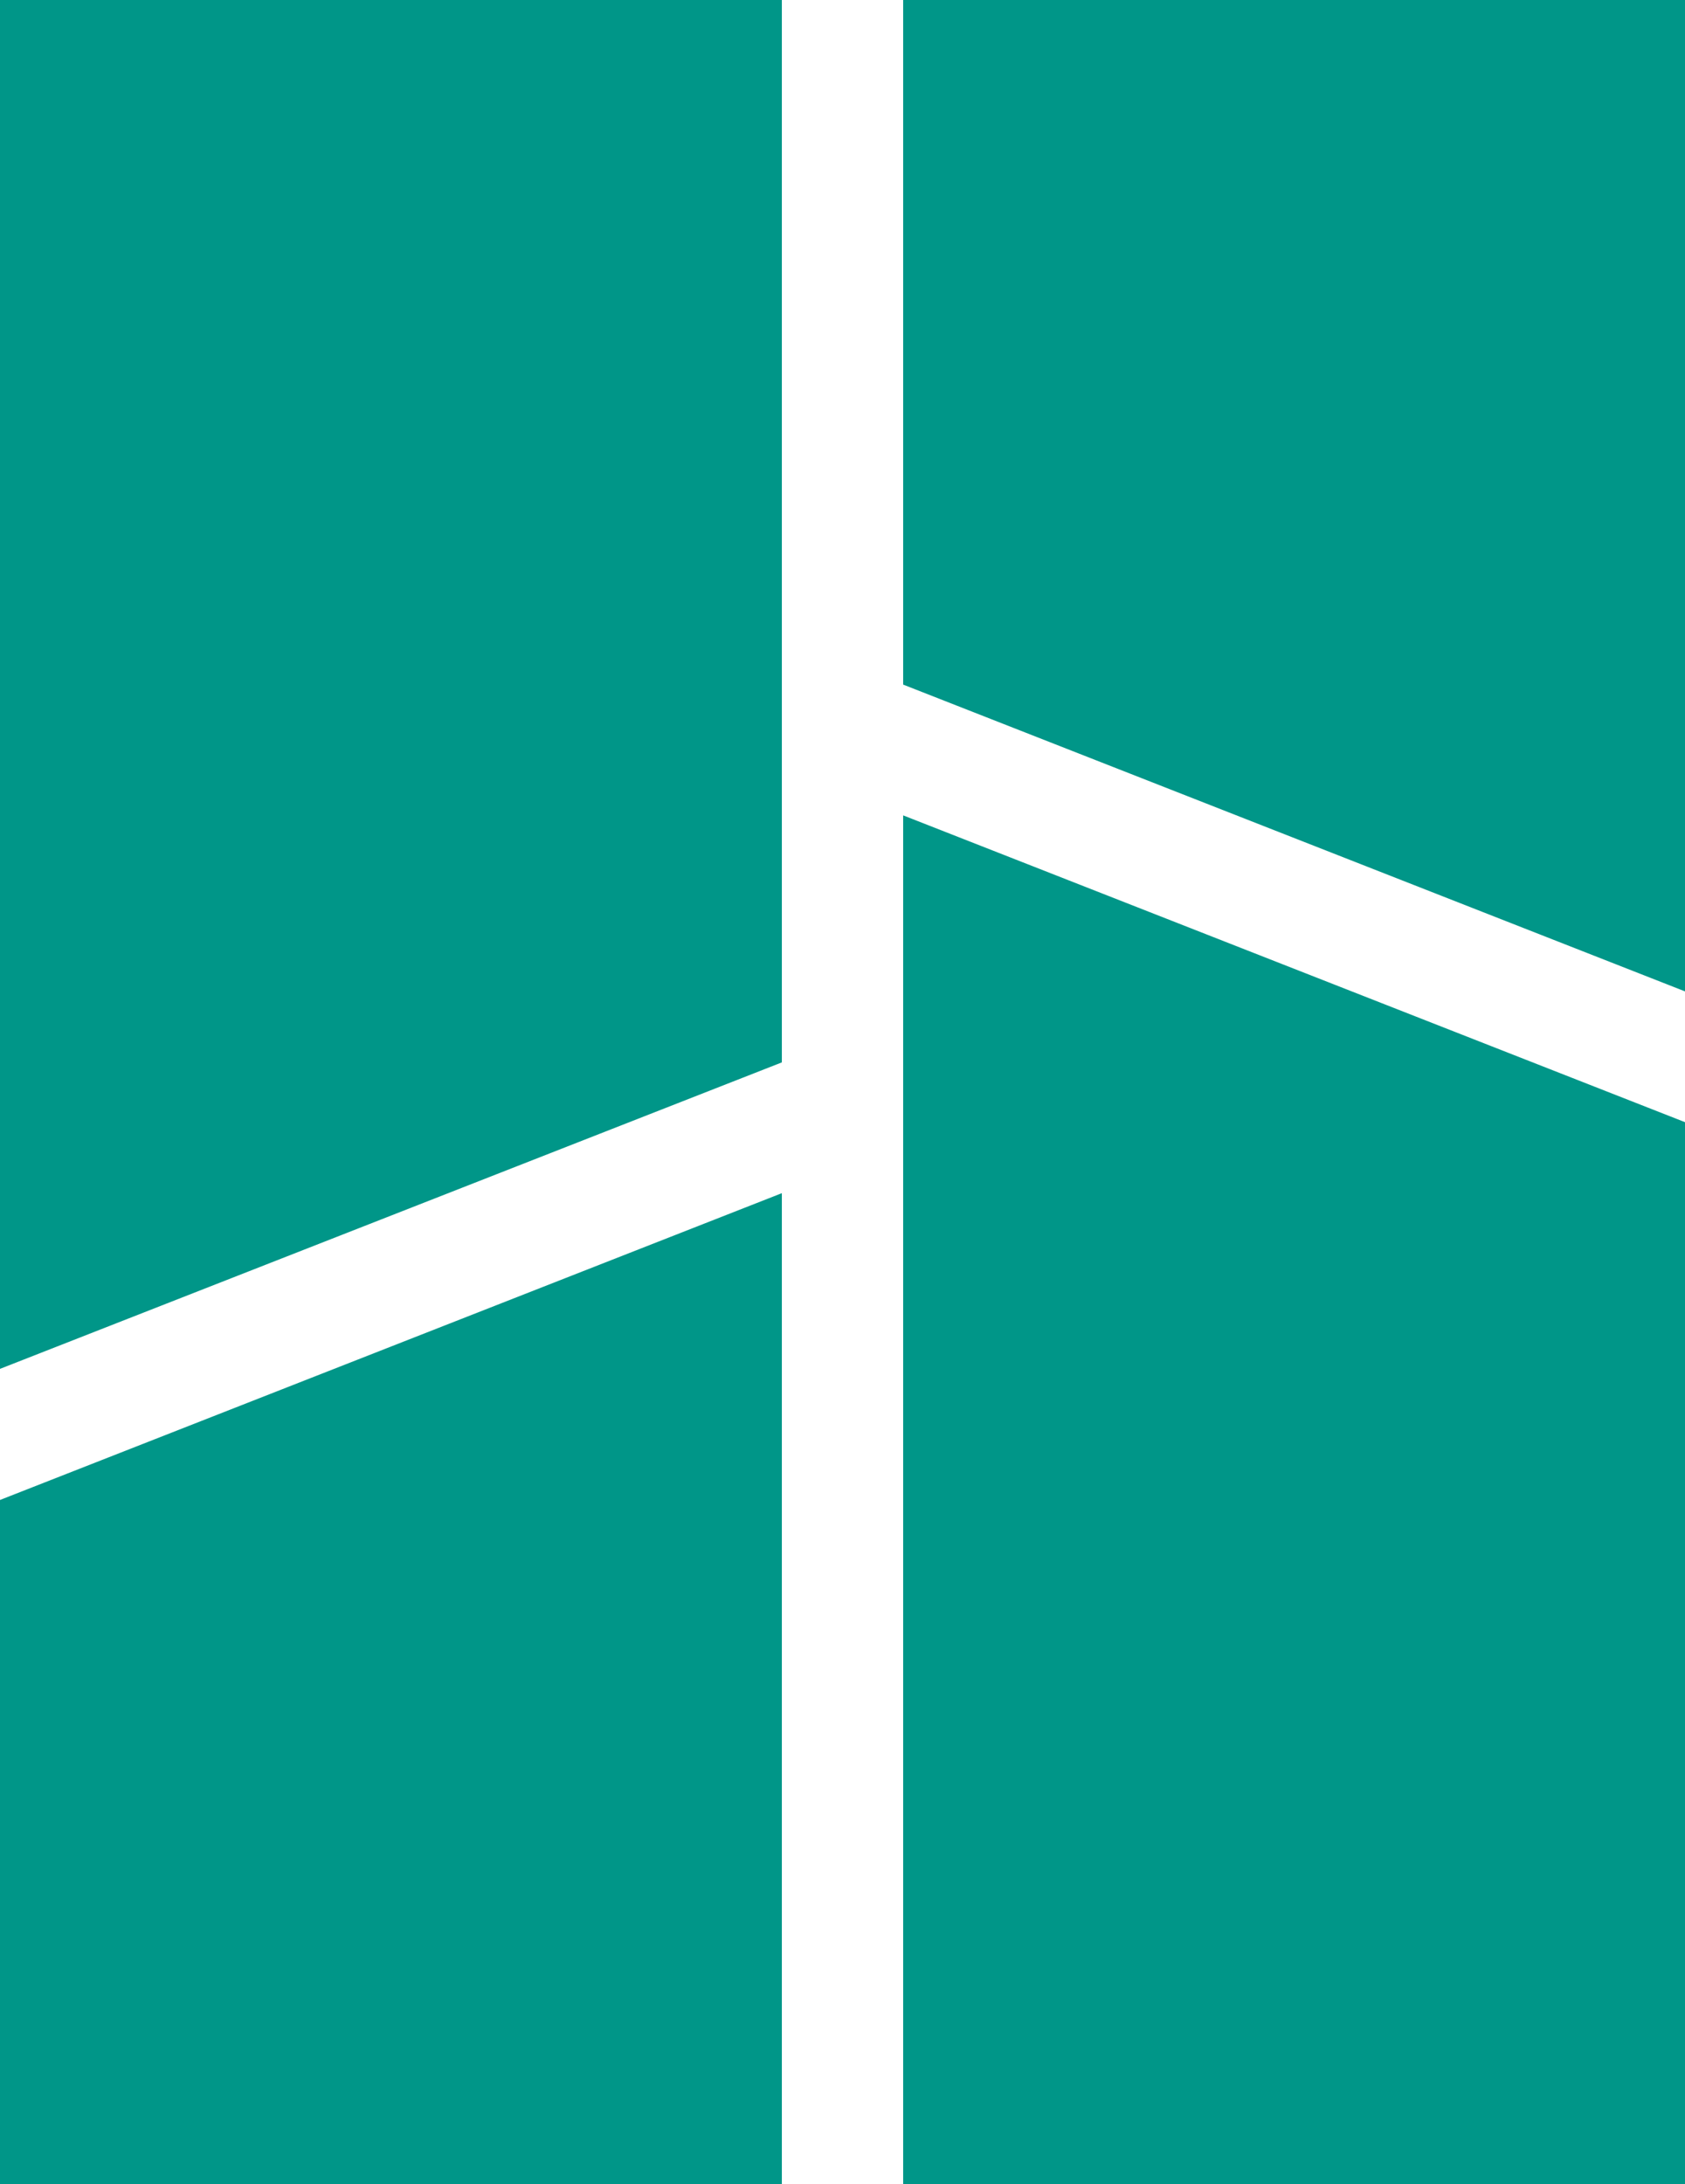 <?xml version="1.0" encoding="UTF-8" standalone="no"?>
<svg
   width="399"
   height="517"
   viewBox="0 0 399 517"
   fill="none"
   version="1.1"
   id="svg8778"
   sodipodi:docname="studio_logo.svg"
   inkscape:export-filename="BambuStudio_logo_1024.png"
   inkscape:export-xdpi="96"
   inkscape:export-ydpi="96"
   inkscape:version="1.2.2 (b0a84865, 2022-12-01)"
   xmlns:inkscape="http://www.inkscape.org/namespaces/inkscape"
   xmlns:sodipodi="http://sodipodi.sourceforge.net/DTD/sodipodi-0.dtd"
   xmlns="http://www.w3.org/2000/svg"
   xmlns:svg="http://www.w3.org/2000/svg">
  <defs
     id="defs8782" />
  <sodipodi:namedview
     id="namedview8780"
     pagecolor="#ffffff"
     bordercolor="#000000"
     borderopacity="0.25"
     inkscape:showpageshadow="2"
     inkscape:pageopacity="0.0"
     inkscape:pagecheckerboard="0"
     inkscape:deskcolor="#d1d1d1"
     showgrid="false"
     inkscape:zoom="0.7613254"
     inkscape:cx="285.68599"
     inkscape:cy="288.31299"
     inkscape:window-width="2010"
     inkscape:window-height="1203"
     inkscape:window-x="0"
     inkscape:window-y="25"
     inkscape:window-maximized="0"
     inkscape:current-layer="svg8778" />
  <path
     d="M 213.863,192.995 V 517 H 399 V 265.613 Z"
     fill="#009688"
     id="path8770"
     style="stroke-width:6.956" />
  <path
     d="M 213.863,0 V 162.041 L 399,234.658 V 0 Z"
     fill="#009688"
     id="path8772"
     style="stroke-width:6.956" />
  <path
     d="M 0,324.004 V 0 h 185.138 v 251.464 z"
     fill="#009688"
     id="path8774"
     style="stroke-width:6.956" />
  <path
     d="M 0,517 V 355.037 L 185.138,282.419 V 517 Z"
     fill="#009688"
     id="path8776"
     style="stroke-width:6.956" />
</svg>
